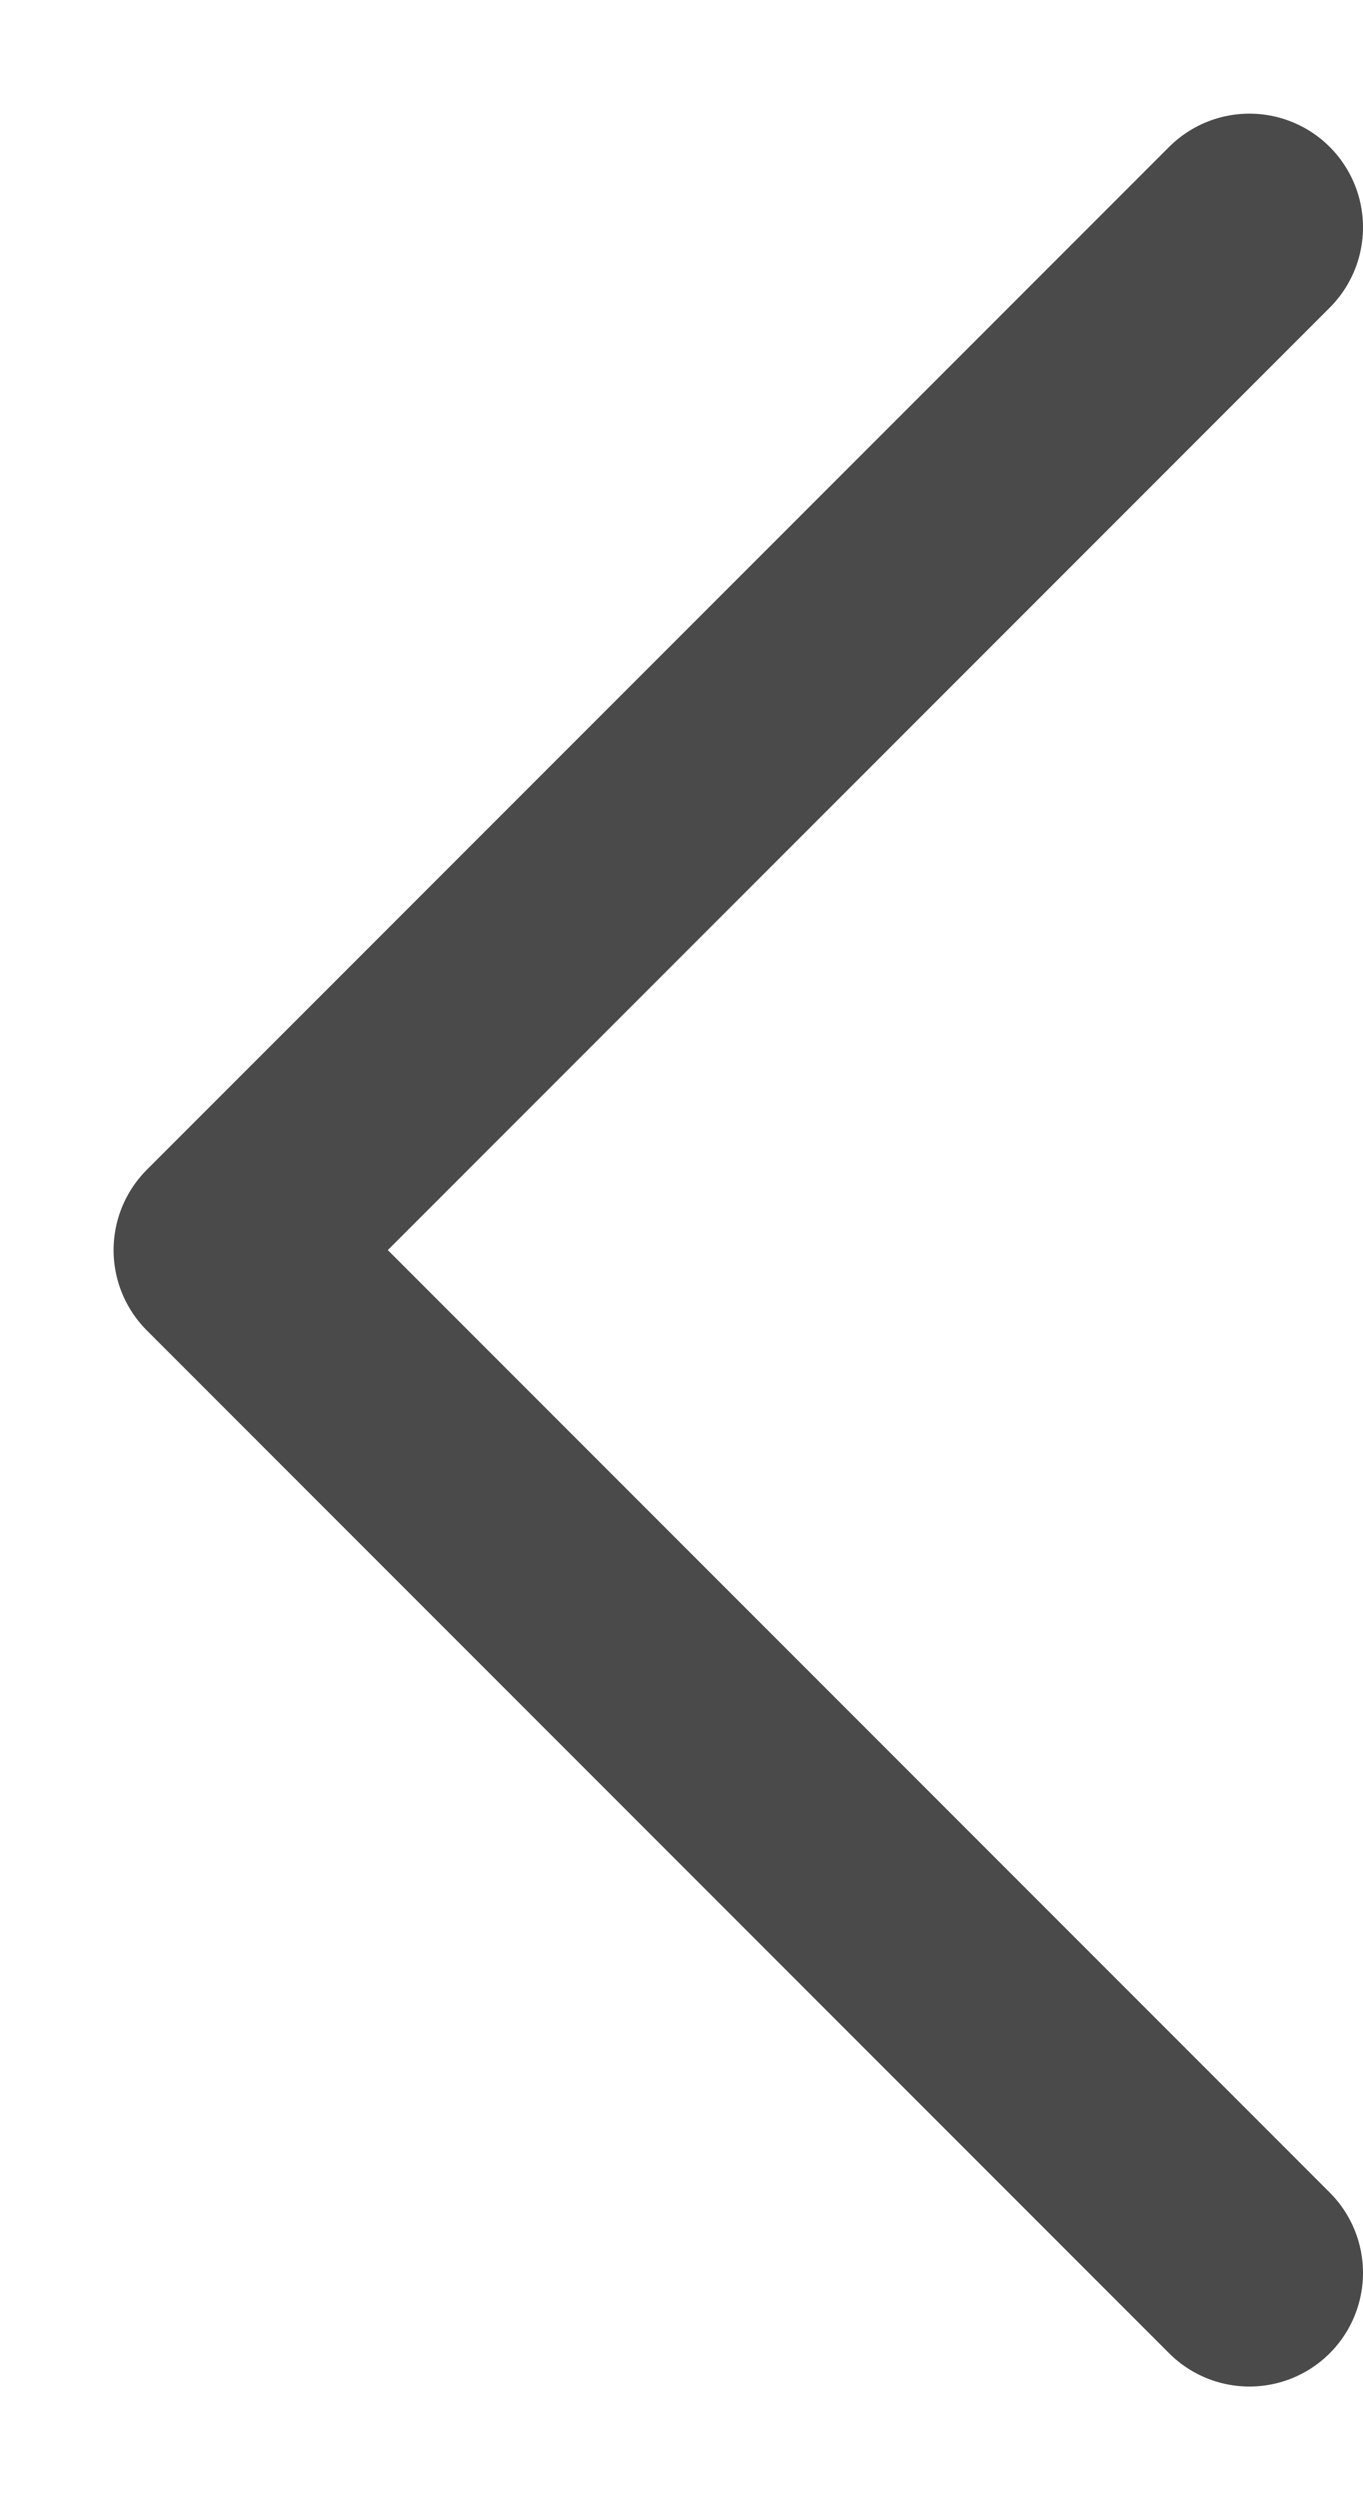 <?xml version="1.0" encoding="UTF-8"?> <svg xmlns="http://www.w3.org/2000/svg" width="6" height="11" viewBox="0 0 6 11" fill="none"> <path d="M5.5 1L1 5.5L5.5 10" stroke="#4A4A4A" stroke-linecap="round" stroke-linejoin="round"></path> </svg> 